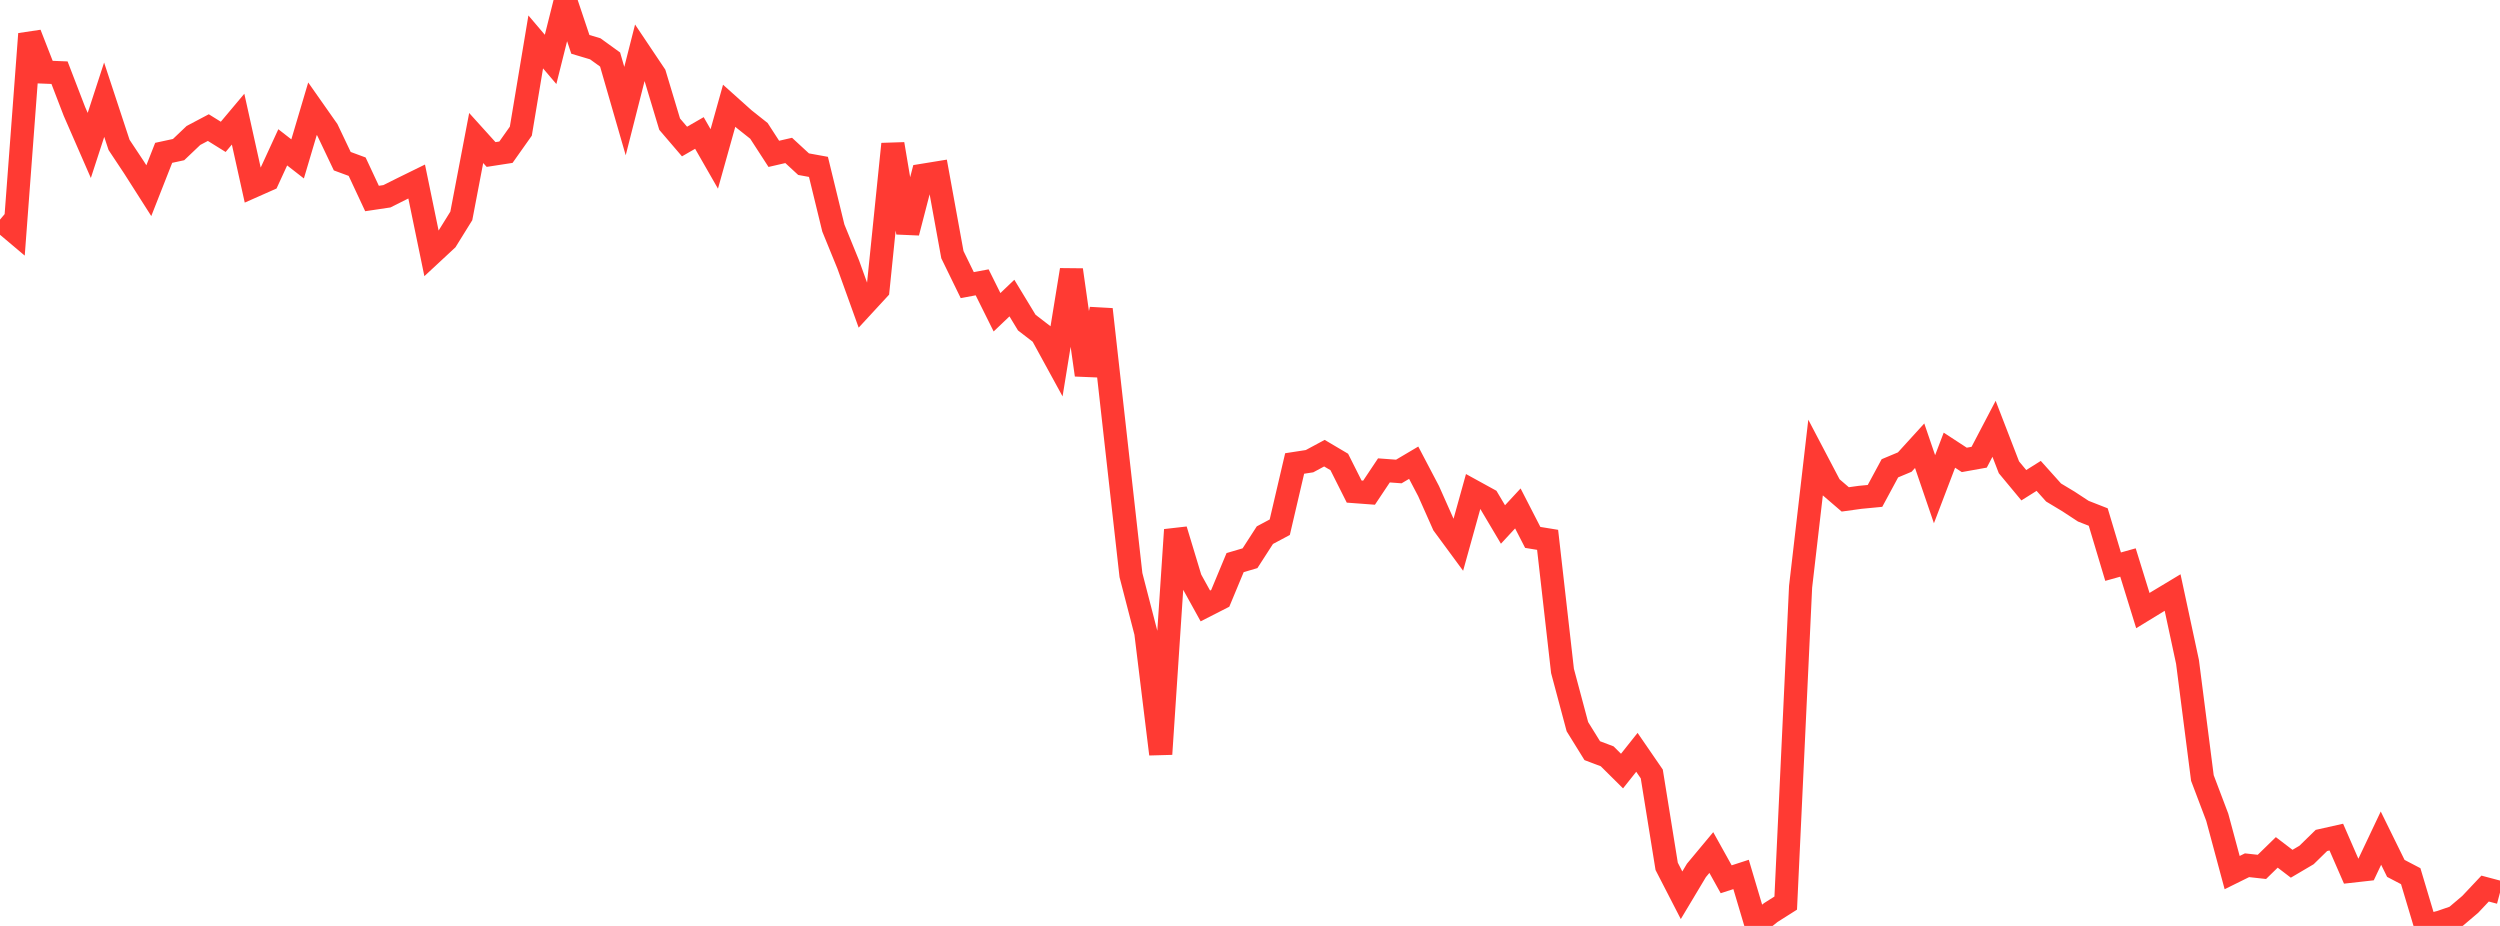 <?xml version="1.0" standalone="no"?>
<!DOCTYPE svg PUBLIC "-//W3C//DTD SVG 1.1//EN" "http://www.w3.org/Graphics/SVG/1.1/DTD/svg11.dtd">

<svg width="135" height="50" viewBox="0 0 135 50" preserveAspectRatio="none" 
  xmlns="http://www.w3.org/2000/svg"
  xmlns:xlink="http://www.w3.org/1999/xlink">


<polyline points="0.0, 11.859 0.804, 12.537 1.607, 1.833 2.411, 3.893 3.214, 3.925 4.018, 6.014 4.821, 7.854 5.625, 5.384 6.429, 7.824 7.232, 9.034 8.036, 10.296 8.839, 8.253 9.643, 8.079 10.446, 7.315 11.25, 6.89 12.054, 7.39 12.857, 6.434 13.661, 10.06 14.464, 9.704 15.268, 7.956 16.071, 8.581 16.875, 5.871 17.679, 7.016 18.482, 8.704 19.286, 9.001 20.089, 10.719 20.893, 10.599 21.696, 10.197 22.5, 9.802 23.304, 13.7 24.107, 12.954 24.911, 11.658 25.714, 7.453 26.518, 8.343 27.321, 8.219 28.125, 7.082 28.929, 2.264 29.732, 3.208 30.536, 0.0 31.339, 2.395 32.143, 2.635 32.946, 3.215 33.75, 5.999 34.554, 2.836 35.357, 4.034 36.161, 6.705 36.964, 7.643 37.768, 7.18 38.571, 8.582 39.375, 5.71 40.179, 6.43 40.982, 7.067 41.786, 8.308 42.589, 8.123 43.393, 8.865 44.196, 9.011 45.0, 12.312 45.804, 14.282 46.607, 16.512 47.411, 15.64 48.214, 7.778 49.018, 12.562 49.821, 9.466 50.625, 9.335 51.429, 13.751 52.232, 15.397 53.036, 15.246 53.839, 16.862 54.643, 16.096 55.446, 17.42 56.25, 18.039 57.054, 19.509 57.857, 14.576 58.661, 20.246 59.464, 16.707 60.268, 23.892 61.071, 31.054 61.875, 34.161 62.679, 40.721 63.482, 28.611 64.286, 31.268 65.089, 32.721 65.893, 32.311 66.696, 30.381 67.5, 30.144 68.304, 28.898 69.107, 28.47 69.911, 25.028 70.714, 24.904 71.518, 24.471 72.321, 24.946 73.125, 26.545 73.929, 26.605 74.732, 25.401 75.536, 25.461 76.339, 24.986 77.143, 26.518 77.946, 28.325 78.75, 29.417 79.554, 26.526 80.357, 26.967 81.161, 28.322 81.964, 27.455 82.768, 29.02 83.571, 29.151 84.375, 36.23 85.179, 39.24 85.982, 40.536 86.786, 40.84 87.589, 41.637 88.393, 40.626 89.196, 41.794 90.0, 46.783 90.804, 48.344 91.607, 47.002 92.411, 46.037 93.214, 47.481 94.018, 47.22 94.821, 49.92 95.625, 49.276 96.429, 48.767 97.232, 31.686 98.036, 24.747 98.839, 26.276 99.643, 26.967 100.446, 26.856 101.25, 26.779 102.054, 25.288 102.857, 24.952 103.661, 24.069 104.464, 26.418 105.268, 24.31 106.071, 24.834 106.875, 24.69 107.679, 23.155 108.482, 25.234 109.286, 26.202 110.089, 25.698 110.893, 26.595 111.696, 27.078 112.5, 27.605 113.304, 27.92 114.107, 30.6 114.911, 30.375 115.714, 32.971 116.518, 32.48 117.321, 31.997 118.125, 35.741 118.929, 42.012 119.732, 44.133 120.536, 47.12 121.339, 46.723 122.143, 46.812 122.946, 46.029 123.75, 46.643 124.554, 46.169 125.357, 45.384 126.161, 45.204 126.964, 47.045 127.768, 46.955 128.571, 45.259 129.375, 46.893 130.179, 47.314 130.982, 50.0 131.786, 49.794 132.589, 49.517 133.393, 48.835 134.196, 47.983 135.0, 48.197" fill="none" stroke="#ff3a33" stroke-width="1.25"/>

</svg>